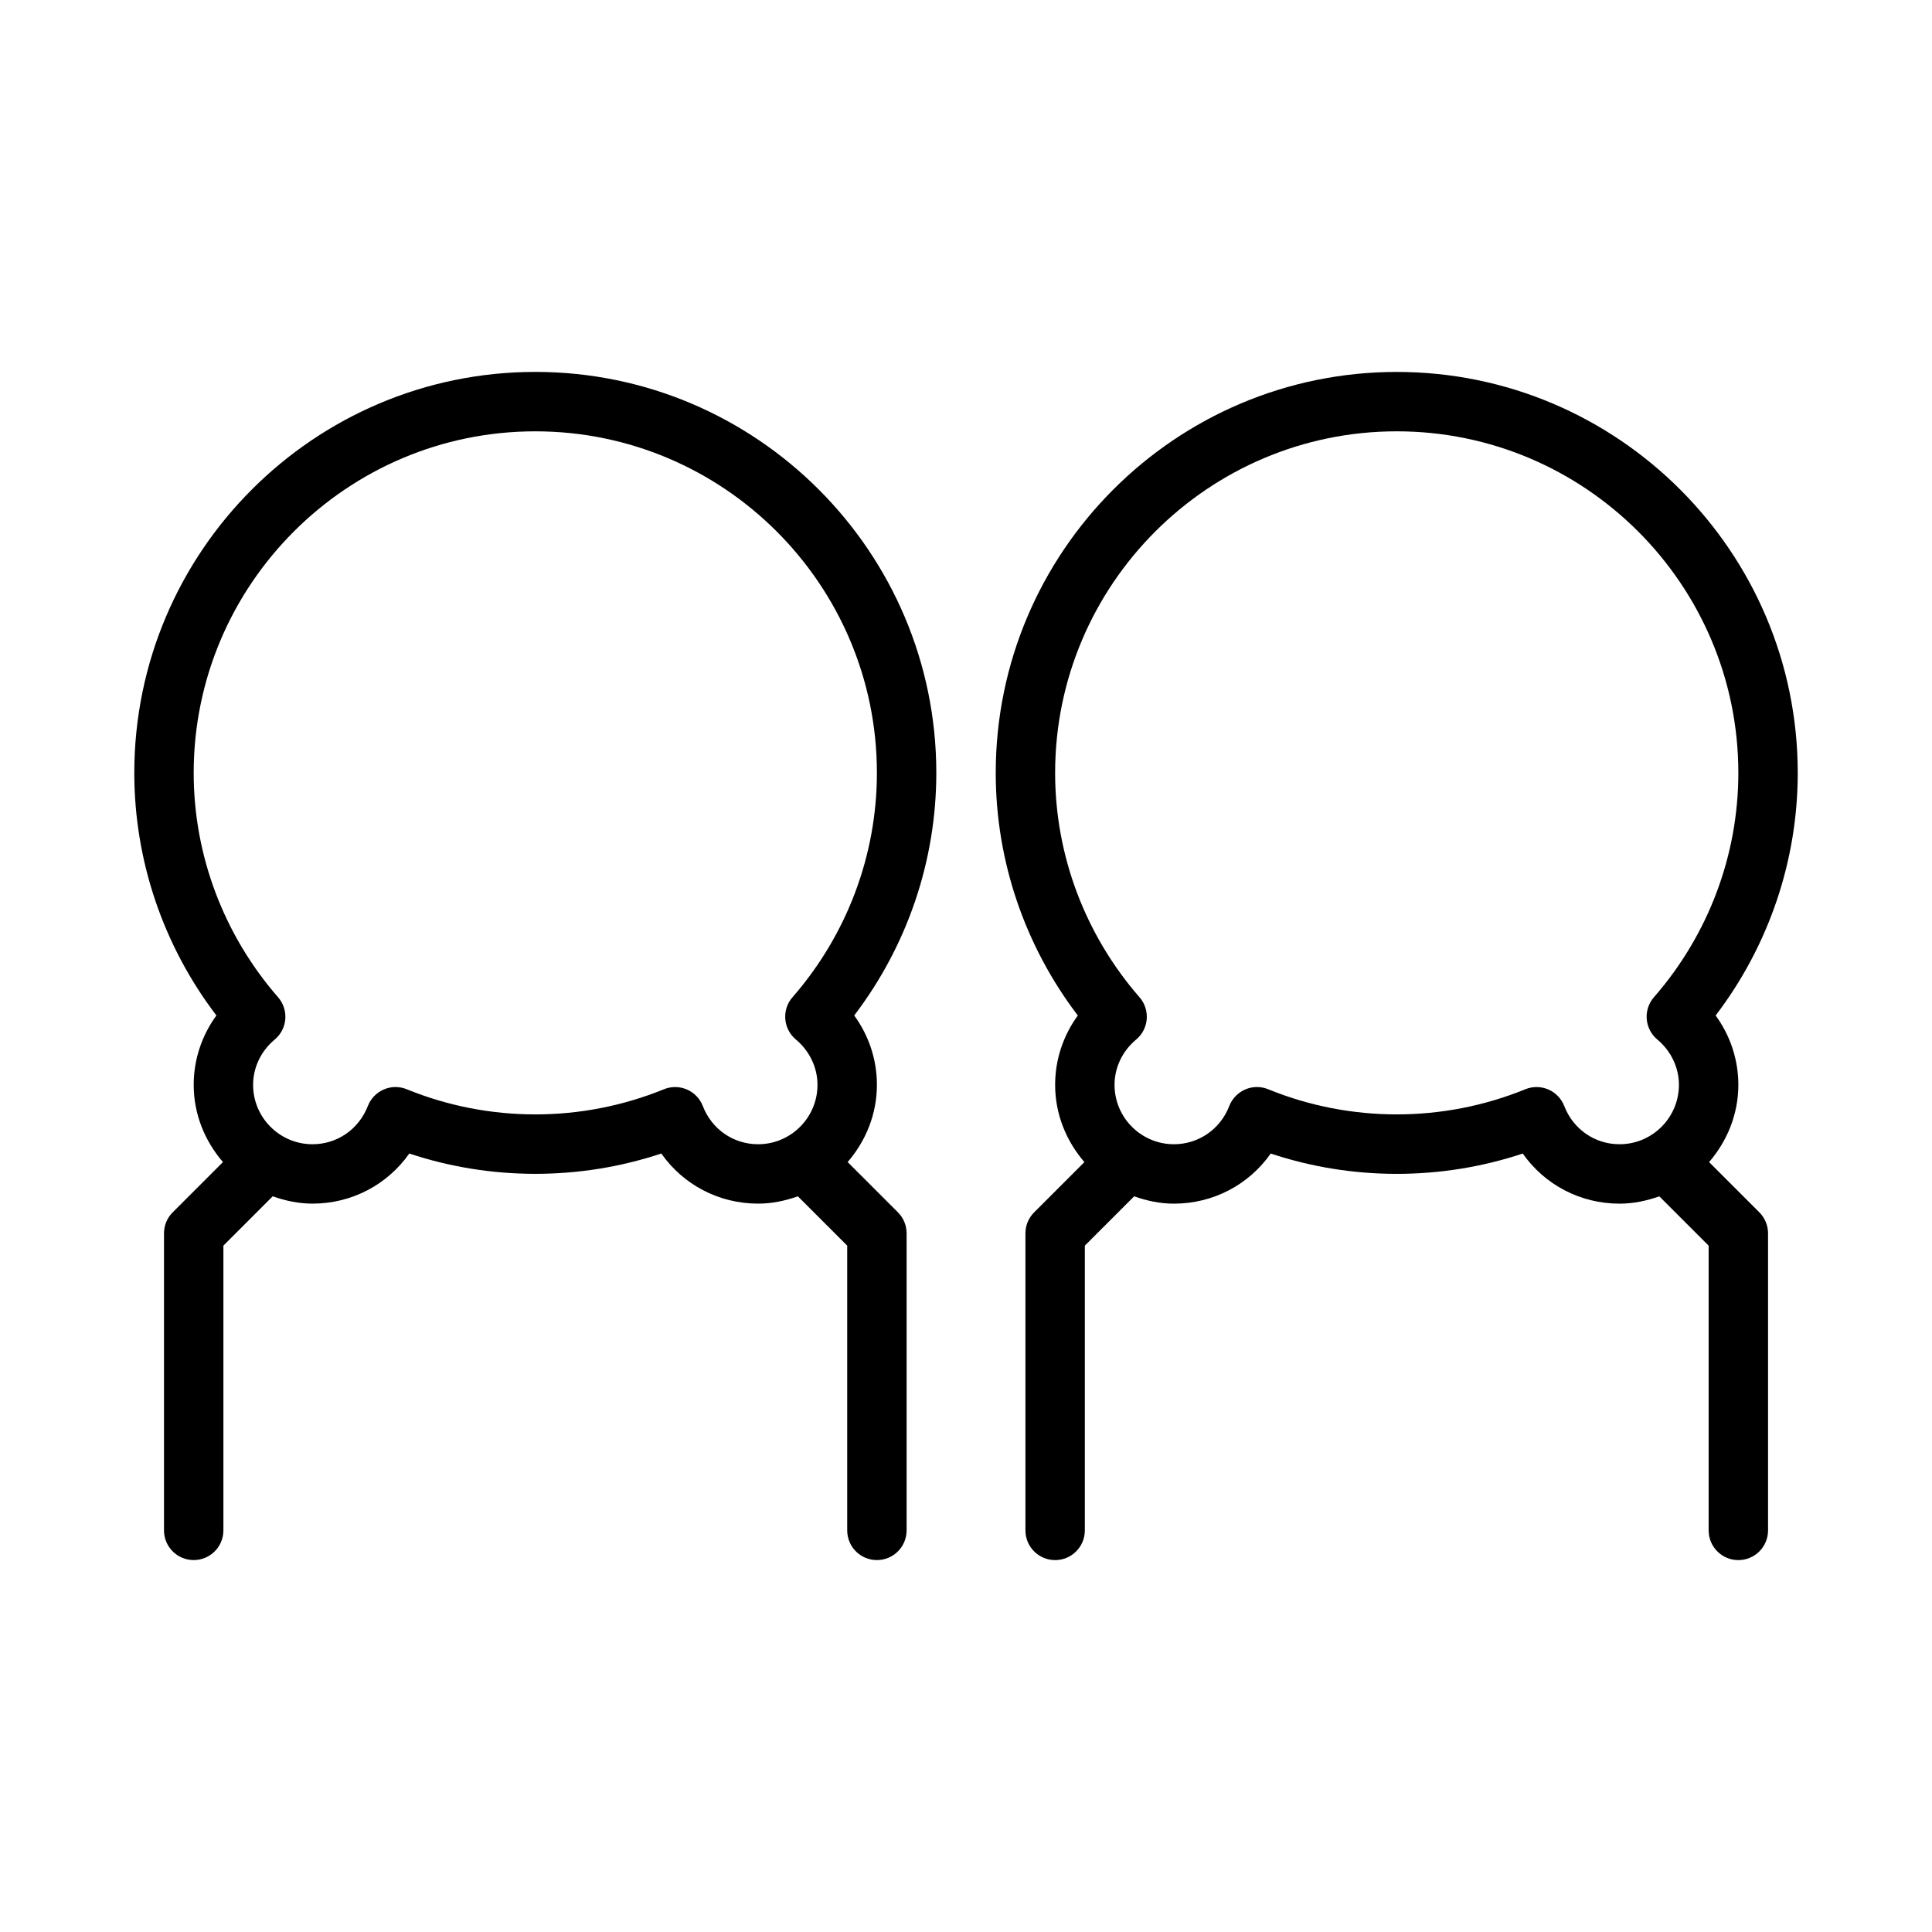 <?xml version="1.0" encoding="UTF-8"?>
<!-- Uploaded to: SVG Find, www.svgrepo.com, Generator: SVG Find Mixer Tools -->
<svg fill="#000000" width="800px" height="800px" version="1.1" viewBox="144 144 512 512" xmlns="http://www.w3.org/2000/svg">
 <path d="m285.86 242.56c-58.602 0-106.27 47.672-106.27 106.27 0 23.246 7.684 45.809 21.758 64.281-3.879 5.32-6.016 11.715-6.016 18.375 0 7.848 2.992 14.949 7.754 20.477l-13.32 13.32c-1.477 1.469-2.305 3.469-2.305 5.562v78.719c0 4.352 3.519 7.871 7.871 7.871 4.352 0 7.871-3.519 7.871-7.871v-75.461l13.074-13.074c3.316 1.18 6.828 1.945 10.543 1.945 10.422 0 19.852-5.031 25.648-13.281 21.586 7.18 45.199 7.18 66.785 0 5.797 8.25 15.227 13.281 25.648 13.281 3.715 0 7.227-0.762 10.539-1.945l13.078 13.074v75.461c0 4.352 3.519 7.871 7.871 7.871 4.352 0 7.871-3.519 7.871-7.871v-78.719c0-2.094-0.828-4.094-2.305-5.566l-13.32-13.32c4.762-5.523 7.754-12.625 7.754-20.473 0-6.66-2.133-13.051-6.016-18.375 14.078-18.477 21.758-41.035 21.758-64.281 0-58.602-47.672-106.27-106.27-106.27zm68.164 165.71c-1.395 1.59-2.086 3.684-1.914 5.793s1.18 4.07 2.801 5.414c3.637 3.039 5.731 7.418 5.731 12.016 0 8.684-7.062 15.742-15.742 15.742-6.527 0-12.273-3.969-14.641-10.117-0.762-1.969-2.281-3.551-4.219-4.394-0.992-0.434-2.062-0.645-3.117-0.645-1.008 0-2.023 0.188-2.977 0.582-21.805 8.887-46.359 8.887-68.156 0-1.961-0.805-4.164-0.789-6.094 0.062-1.938 0.836-3.457 2.426-4.219 4.394-2.387 6.148-8.133 10.117-14.66 10.117-8.684 0-15.742-7.062-15.742-15.742 0-4.598 2.094-8.973 5.731-12.004 1.621-1.355 2.637-3.305 2.801-5.414 0.164-2.109-0.52-4.203-1.914-5.793-14.418-16.543-22.363-37.648-22.363-59.445 0-49.918 40.613-90.531 90.531-90.531 49.914 0 90.527 40.613 90.527 90.531 0 21.797-7.941 42.902-22.363 59.434zm242.9 43.695c4.762-5.523 7.754-12.625 7.754-20.473 0-6.66-2.133-13.051-6.016-18.375 14.074-18.477 21.758-41.035 21.758-64.281 0-58.602-47.672-106.27-106.27-106.27-58.602 0-106.27 47.672-106.27 106.27 0 23.246 7.684 45.809 21.758 64.281-3.883 5.32-6.016 11.715-6.016 18.375 0 7.848 2.992 14.949 7.754 20.477l-13.32 13.32c-1.477 1.469-2.305 3.469-2.305 5.562v78.719c0 4.352 3.519 7.871 7.871 7.871 4.352 0 7.871-3.519 7.871-7.871v-75.461l13.074-13.074c3.316 1.18 6.828 1.945 10.543 1.945 10.422 0 19.852-5.031 25.648-13.281 21.586 7.18 45.199 7.18 66.785 0 5.793 8.25 15.227 13.281 25.648 13.281 3.715 0 7.227-0.762 10.539-1.945l13.078 13.074v75.461c0 4.352 3.519 7.871 7.871 7.871s7.871-3.519 7.871-7.871v-78.719c0-2.094-0.828-4.094-2.305-5.566zm-38.375-14.848c-0.762-1.969-2.281-3.551-4.219-4.394-0.992-0.434-2.062-0.645-3.117-0.645-1.008 0-2.023 0.188-2.977 0.582-21.805 8.887-46.359 8.887-68.156 0-1.961-0.805-4.156-0.789-6.094 0.062-1.938 0.836-3.457 2.426-4.219 4.394-2.387 6.148-8.133 10.117-14.66 10.117-8.684 0-15.742-7.062-15.742-15.742 0-4.598 2.094-8.973 5.731-12.004 1.621-1.355 2.637-3.305 2.801-5.414 0.164-2.109-0.52-4.203-1.914-5.793-14.418-16.543-22.363-37.648-22.363-59.445 0-49.918 40.613-90.531 90.531-90.531 49.914 0 90.527 40.613 90.527 90.531 0 21.797-7.941 42.902-22.363 59.434-1.395 1.59-2.086 3.684-1.914 5.793s1.18 4.07 2.801 5.414c3.637 3.039 5.731 7.418 5.731 12.016 0 8.684-7.062 15.742-15.742 15.742-6.527 0-12.273-3.969-14.641-10.117z"/>
</svg>
